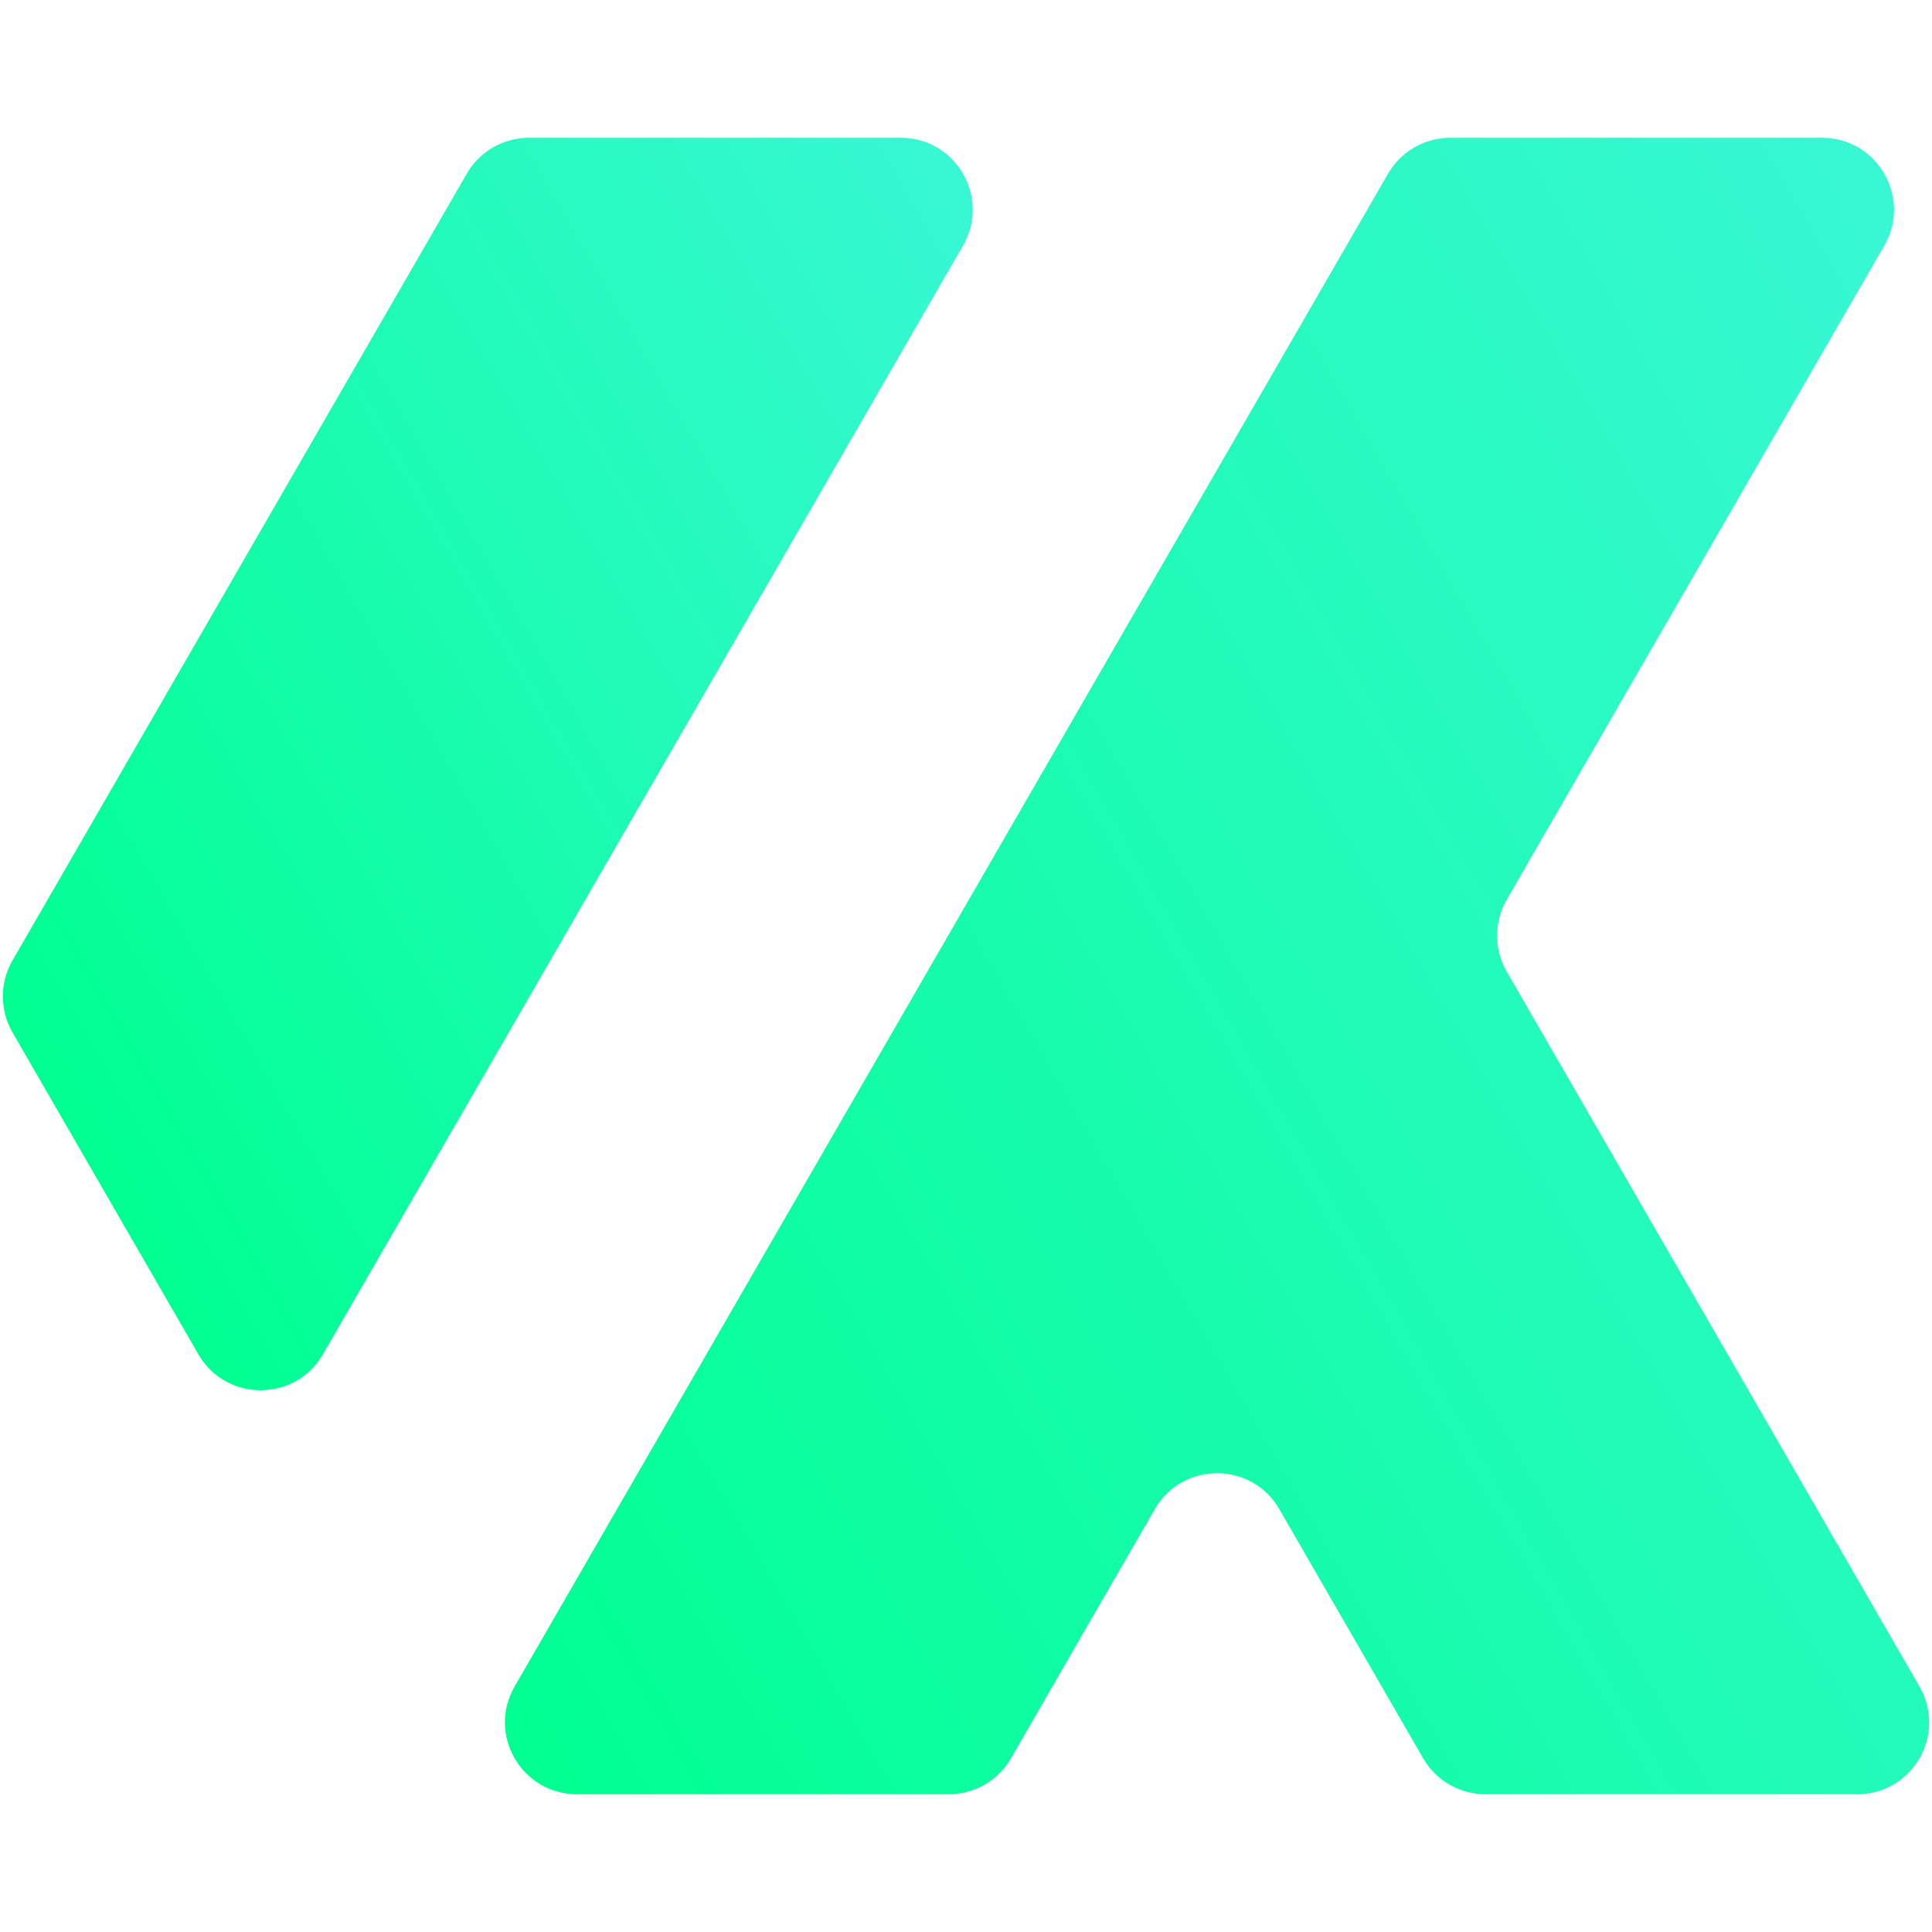 <?xml version="1.0" encoding="UTF-8"?>
<svg id="_2" data-name="2" xmlns="http://www.w3.org/2000/svg" xmlns:xlink="http://www.w3.org/1999/xlink" viewBox="0 0 1080 1080">
  <defs>
    <style>
      .cls-1 {
        fill: url(#linear-gradient-2);
      }

      .cls-2 {
        fill: url(#linear-gradient);
      }
    </style>
    <linearGradient id="linear-gradient" x1="-4.53" y1="557.15" x2="601.82" y2="207.08" gradientUnits="userSpaceOnUse">
      <stop offset="0" stop-color="#00ff91"/>
      <stop offset="1" stop-color="#38f8d4"/>
    </linearGradient>
    <linearGradient id="linear-gradient-2" x1="255.11" y1="926.47" x2="1212.89" y2="373.49" xlink:href="#linear-gradient"/>
  </defs>
  <path class="cls-2" d="m503.51,77c30.94,0,50.28,33.49,34.81,60.29l-115.5,200.06-242.33,419.71c-15.47,26.79-54.14,26.79-69.61,0L6.98,577.1c-7.18-12.44-7.18-27.76,0-40.19L260.91,97.1c7.18-12.44,20.45-20.1,34.81-20.1h207.79Z"/>
  <path class="cls-1" d="m1038.15,1003h-207.81c-14.36,0-27.63-7.66-34.81-20.1l-80.4-139.27c-15.47-26.79-54.14-26.8-69.61,0l-80.42,139.28c-7.18,12.43-20.45,20.09-34.81,20.09h-207.79c-30.94,0-50.28-33.49-34.81-60.29l242.31-419.71,150.31-260.34,95.6-165.56c7.18-12.43,20.45-20.09,34.81-20.09h207.79c30.94,0,50.28,33.49,34.81,60.29l-211.08,365.62c-7.18,12.44-7.18,27.76,0,40.19l230.72,399.62c15.47,26.79-3.87,60.29-34.81,60.29Z"/>
</svg>
